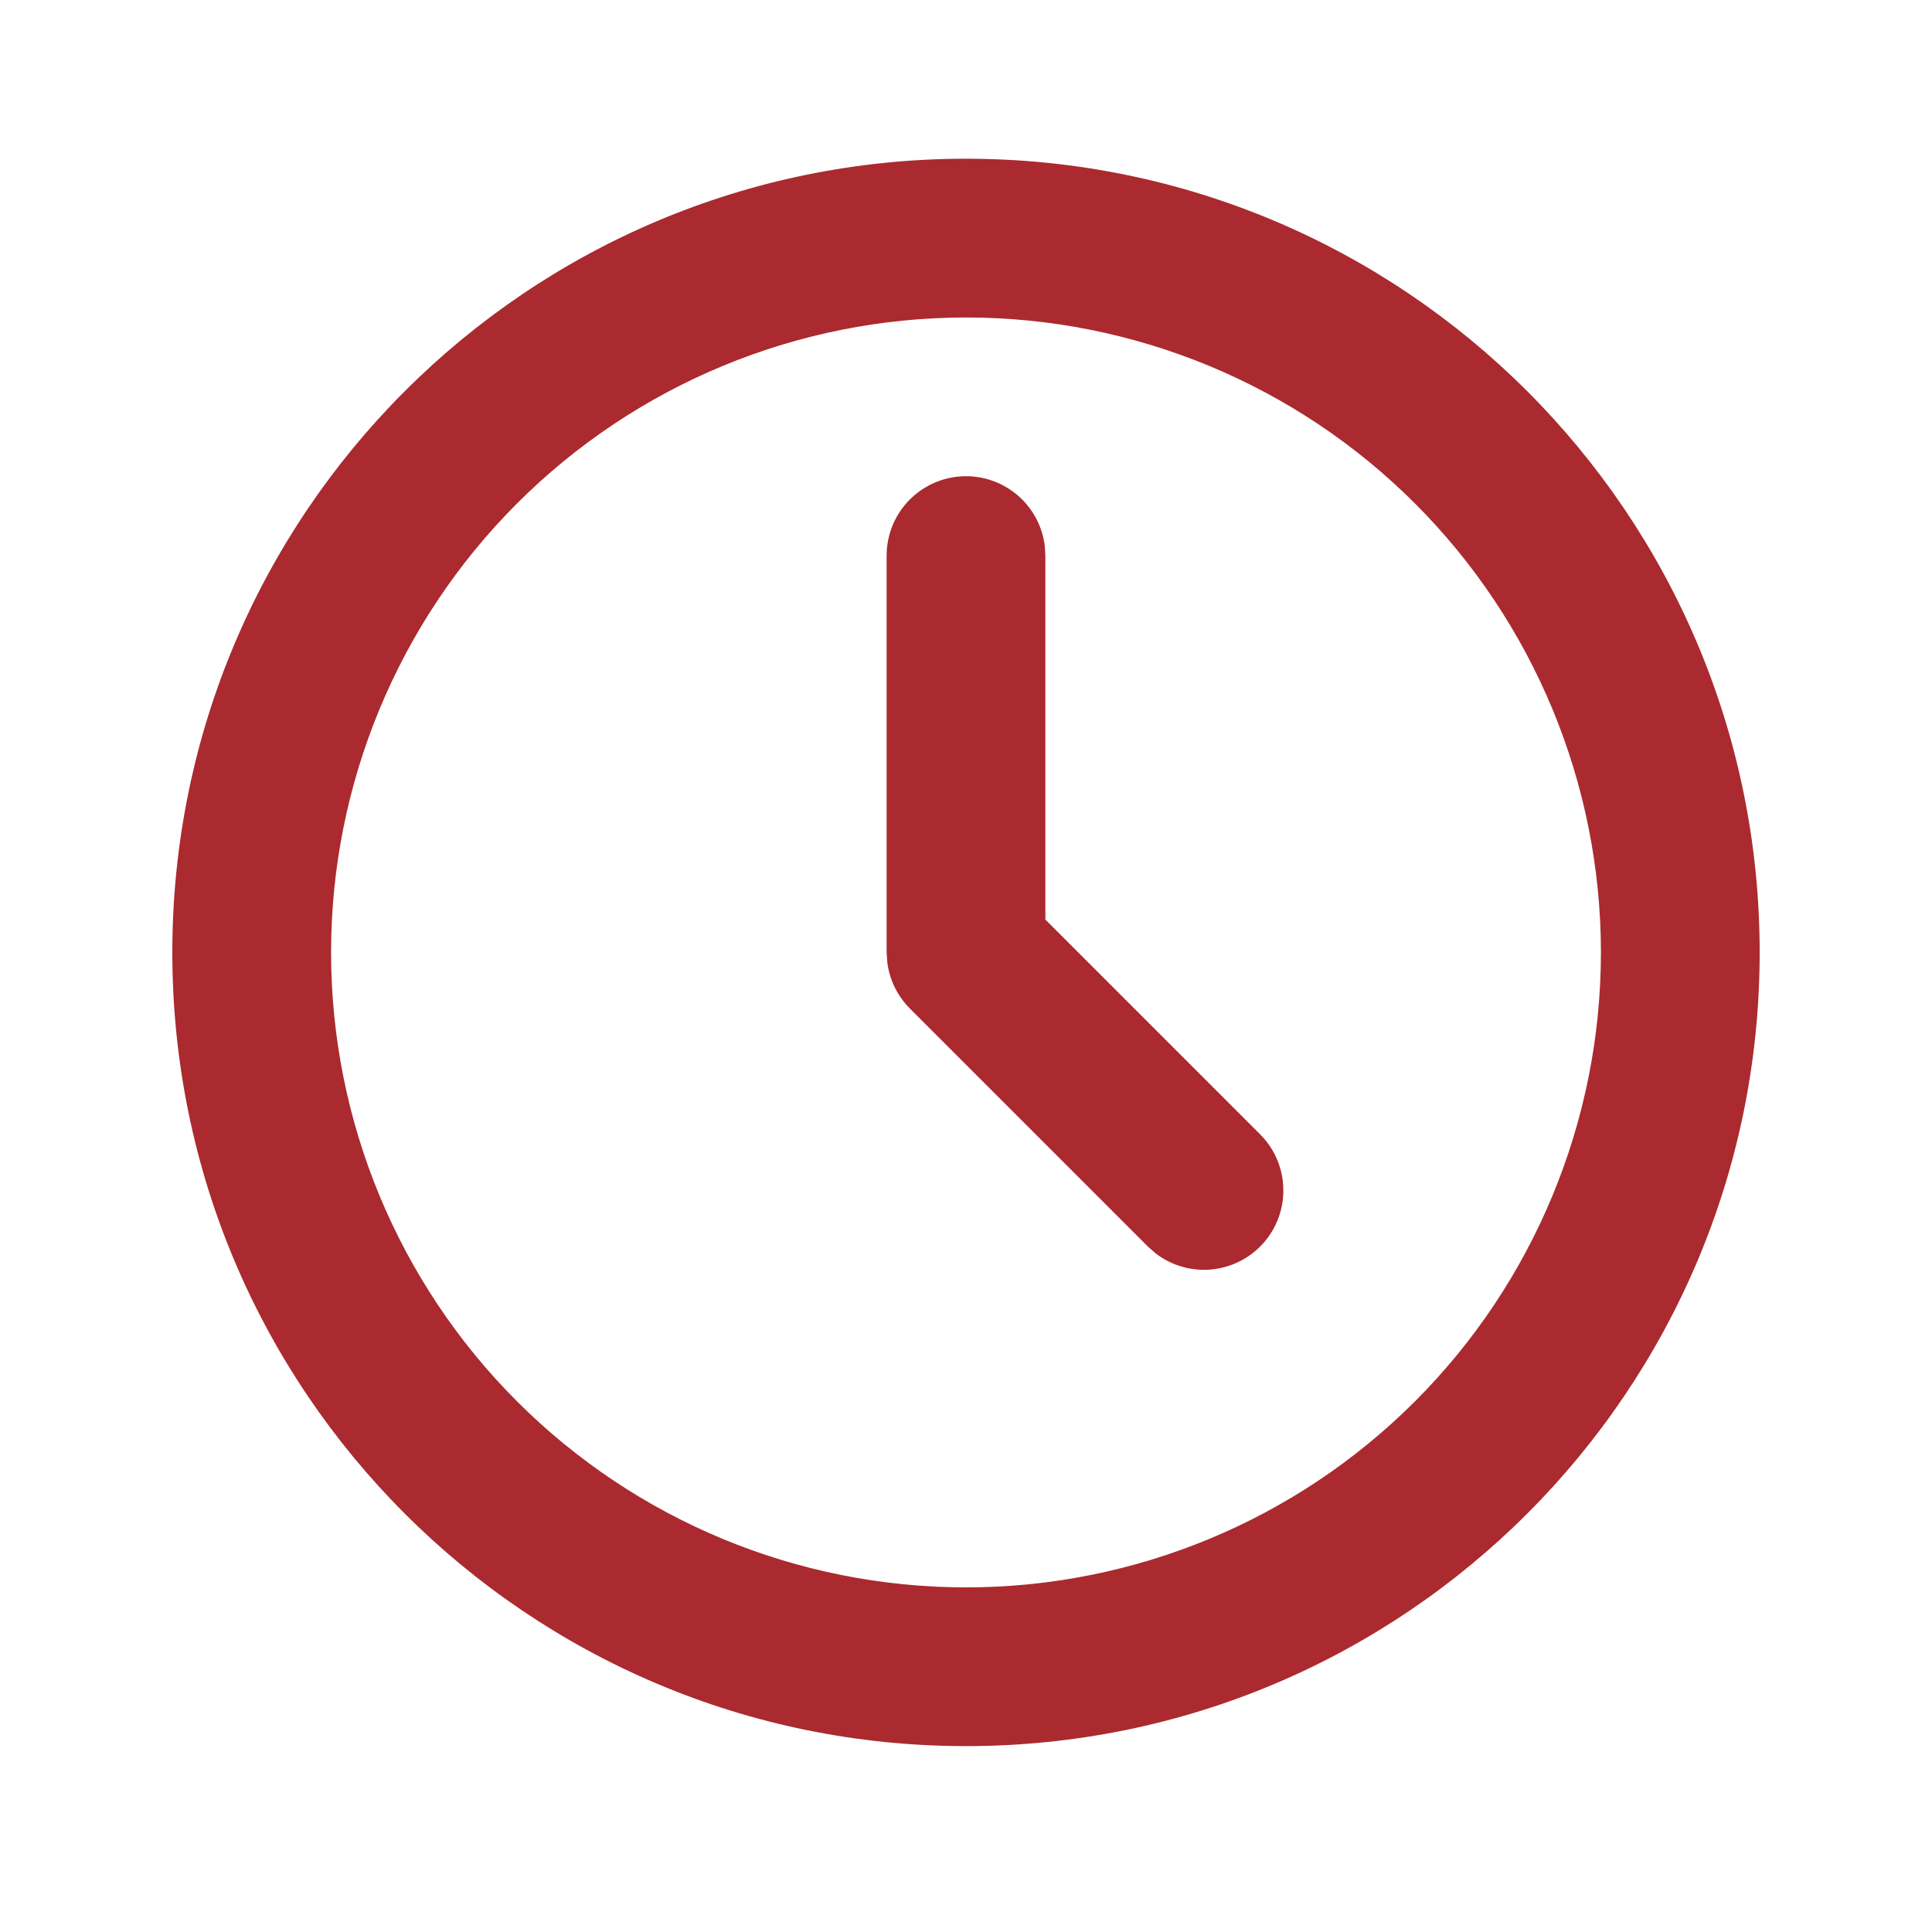 <svg width="71" height="70" viewBox="0 0 71 70" fill="none" xmlns="http://www.w3.org/2000/svg">
<path d="M35.5 5.833C51.609 5.833 64.667 18.891 64.667 35C64.667 51.109 51.609 64.167 35.5 64.167C19.391 64.167 6.333 51.109 6.333 35C6.333 18.891 19.391 5.833 35.5 5.833ZM35.5 11.667C29.312 11.667 23.377 14.125 19.001 18.501C14.625 22.877 12.167 28.812 12.167 35C12.167 41.188 14.625 47.123 19.001 51.499C23.377 55.875 29.312 58.334 35.5 58.334C41.688 58.334 47.623 55.875 51.999 51.499C56.375 47.123 58.833 41.188 58.833 35C58.833 28.812 56.375 22.877 51.999 18.501C47.623 14.125 41.688 11.667 35.5 11.667ZM35.5 17.5C36.214 17.5 36.904 17.762 37.438 18.237C37.972 18.712 38.313 19.366 38.396 20.076L38.417 20.417V33.793L46.312 41.688C46.835 42.213 47.139 42.917 47.161 43.658C47.184 44.399 46.924 45.12 46.434 45.676C45.944 46.232 45.261 46.58 44.523 46.651C43.785 46.721 43.048 46.508 42.462 46.054L42.188 45.812L33.438 37.062C32.985 36.608 32.694 36.018 32.61 35.382L32.583 35V20.417C32.583 19.643 32.891 18.901 33.438 18.354C33.985 17.808 34.726 17.5 35.5 17.5Z" fill="#AA2A2F"/>
</svg>
